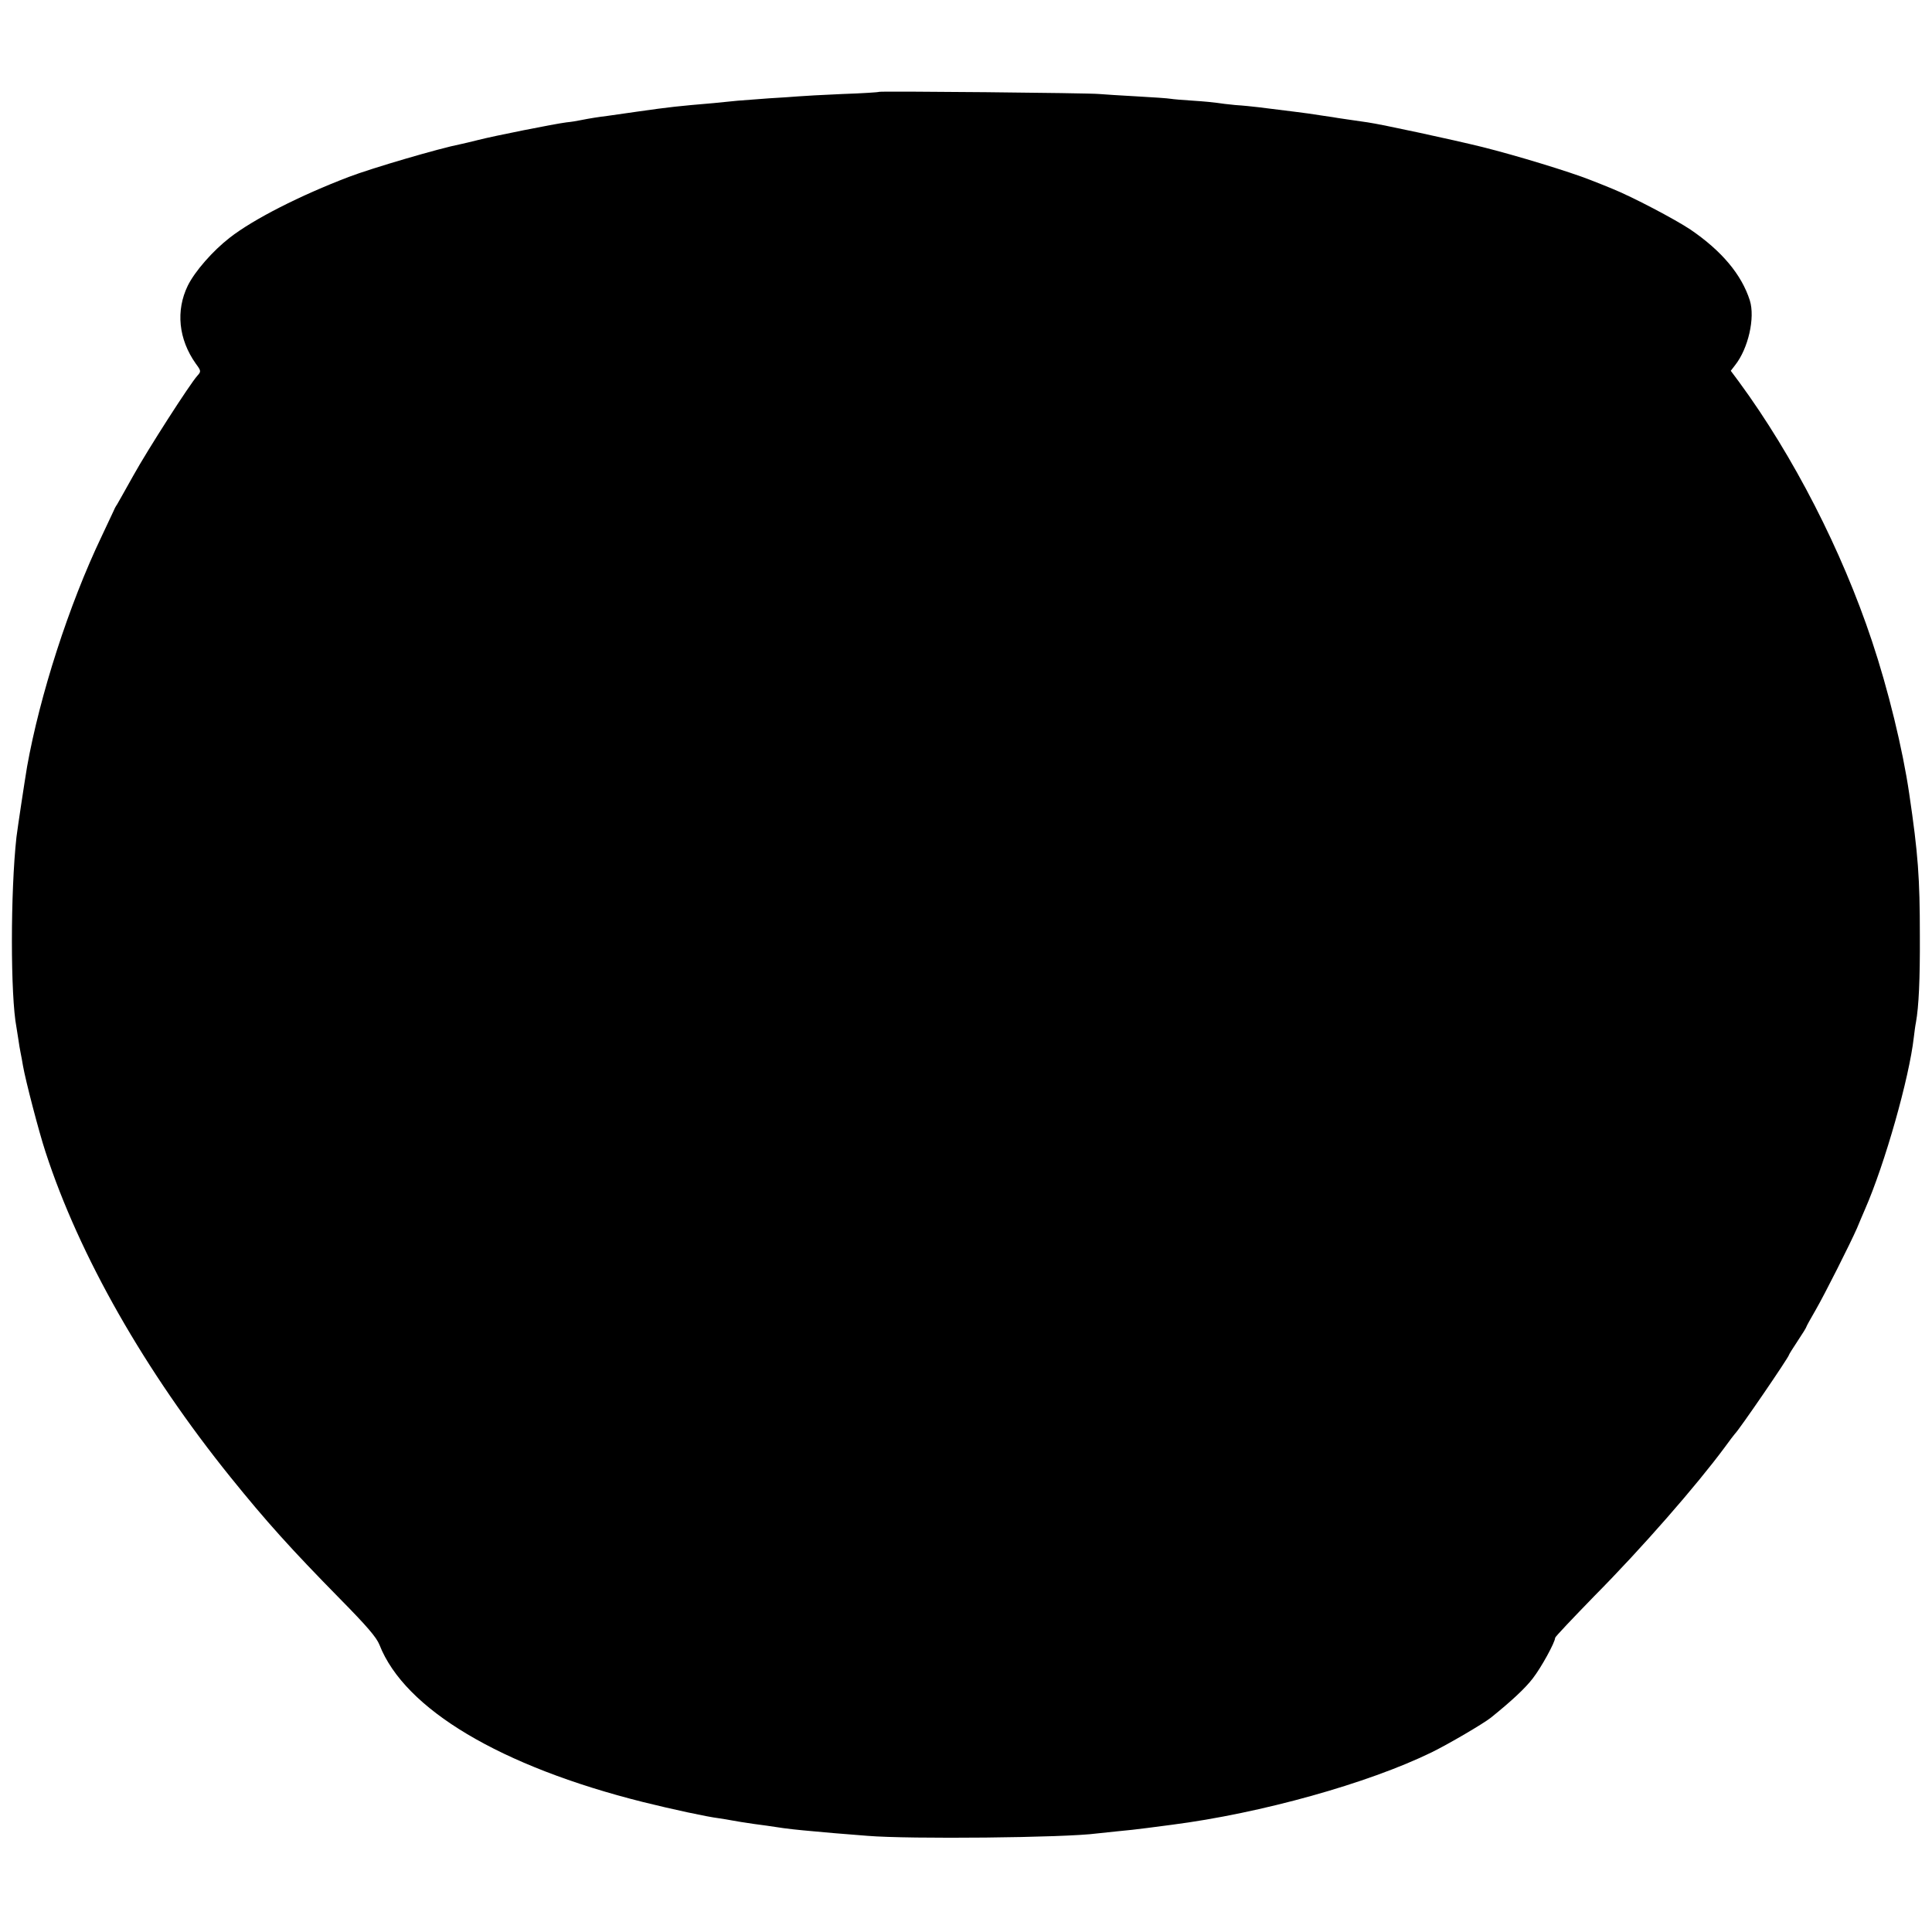 <?xml version="1.0" standalone="no"?>
<!DOCTYPE svg PUBLIC "-//W3C//DTD SVG 20010904//EN"
 "http://www.w3.org/TR/2001/REC-SVG-20010904/DTD/svg10.dtd">
<svg version="1.0" xmlns="http://www.w3.org/2000/svg"
 width="892pt" height="892pt" viewBox="0 0 892 892"
 preserveAspectRatio="xMidYMid meet">
<g transform="translate(0,892) scale(0.1,-0.1)"
fill="#000000" stroke="none">
<path d="M4059 8496 c-2 -2 -78 -7 -169 -10 -91 -4 -183 -9 -205 -11 -22 -2
-83 -6 -135 -9 -52 -4 -117 -9 -145 -11 -27 -3 -77 -8 -110 -11 -165 -14 -202
-18 -350 -39 -55 -8 -118 -17 -140 -20 -41 -5 -80 -11 -125 -20 -14 -3 -43 -8
-65 -10 -55 -7 -337 -63 -410 -82 -33 -8 -69 -17 -80 -19 -93 -18 -408 -110
-515 -151 -223 -85 -440 -195 -550 -281 -77 -60 -160 -154 -193 -221 -56 -115
-43 -247 37 -360 25 -34 25 -36 7 -56 -35 -39 -229 -341 -295 -460 -37 -66
-71 -127 -76 -135 -6 -8 -13 -22 -16 -30 -4 -8 -29 -61 -55 -117 -151 -316
-285 -733 -344 -1063 -12 -72 -43 -277 -49 -325 -28 -254 -28 -733 0 -878 2
-12 6 -37 9 -57 3 -20 7 -47 10 -60 3 -14 8 -41 11 -60 12 -69 74 -307 104
-398 156 -480 459 -1012 855 -1503 163 -202 278 -330 504 -560 125 -127 169
-178 183 -213 116 -297 559 -561 1217 -726 133 -33 294 -68 351 -75 19 -3 46
-7 60 -10 14 -3 59 -10 100 -16 41 -5 86 -12 100 -14 49 -8 106 -14 175 -20
73 -7 99 -9 250 -21 191 -16 913 -9 1060 11 17 2 59 6 95 10 36 3 97 10 135
15 39 5 90 12 115 15 412 53 906 191 1201 335 79 39 238 132 273 160 93 75
158 135 193 181 39 50 103 167 103 187 0 5 82 91 181 193 222 224 471 510 600
684 24 33 46 62 49 65 18 16 250 355 250 365 0 2 18 31 40 64 22 33 40 62 40
65 0 2 19 37 43 78 41 71 160 307 191 378 8 19 24 58 36 85 93 212 205 609
226 795 3 25 7 56 10 70 13 72 19 198 18 400 0 266 -8 378 -49 655 -30 206
-98 484 -172 705 -139 418 -363 855 -614 1197 l-38 51 20 26 c61 77 93 219 68
299 -38 119 -129 228 -274 327 -72 48 -268 151 -362 189 -29 12 -74 30 -100
40 -96 38 -342 113 -498 152 -137 34 -467 105 -530 114 -92 13 -122 18 -137
20 -9 2 -38 6 -65 10 -26 4 -59 9 -73 11 -22 3 -75 10 -230 29 -25 3 -73 8
-106 10 -34 3 -72 8 -84 10 -12 2 -62 7 -110 10 -48 3 -95 7 -106 9 -10 2 -80
7 -154 11 -74 4 -153 9 -175 11 -47 5 -1011 14 -1016 10z"/>
</g>
</svg>
